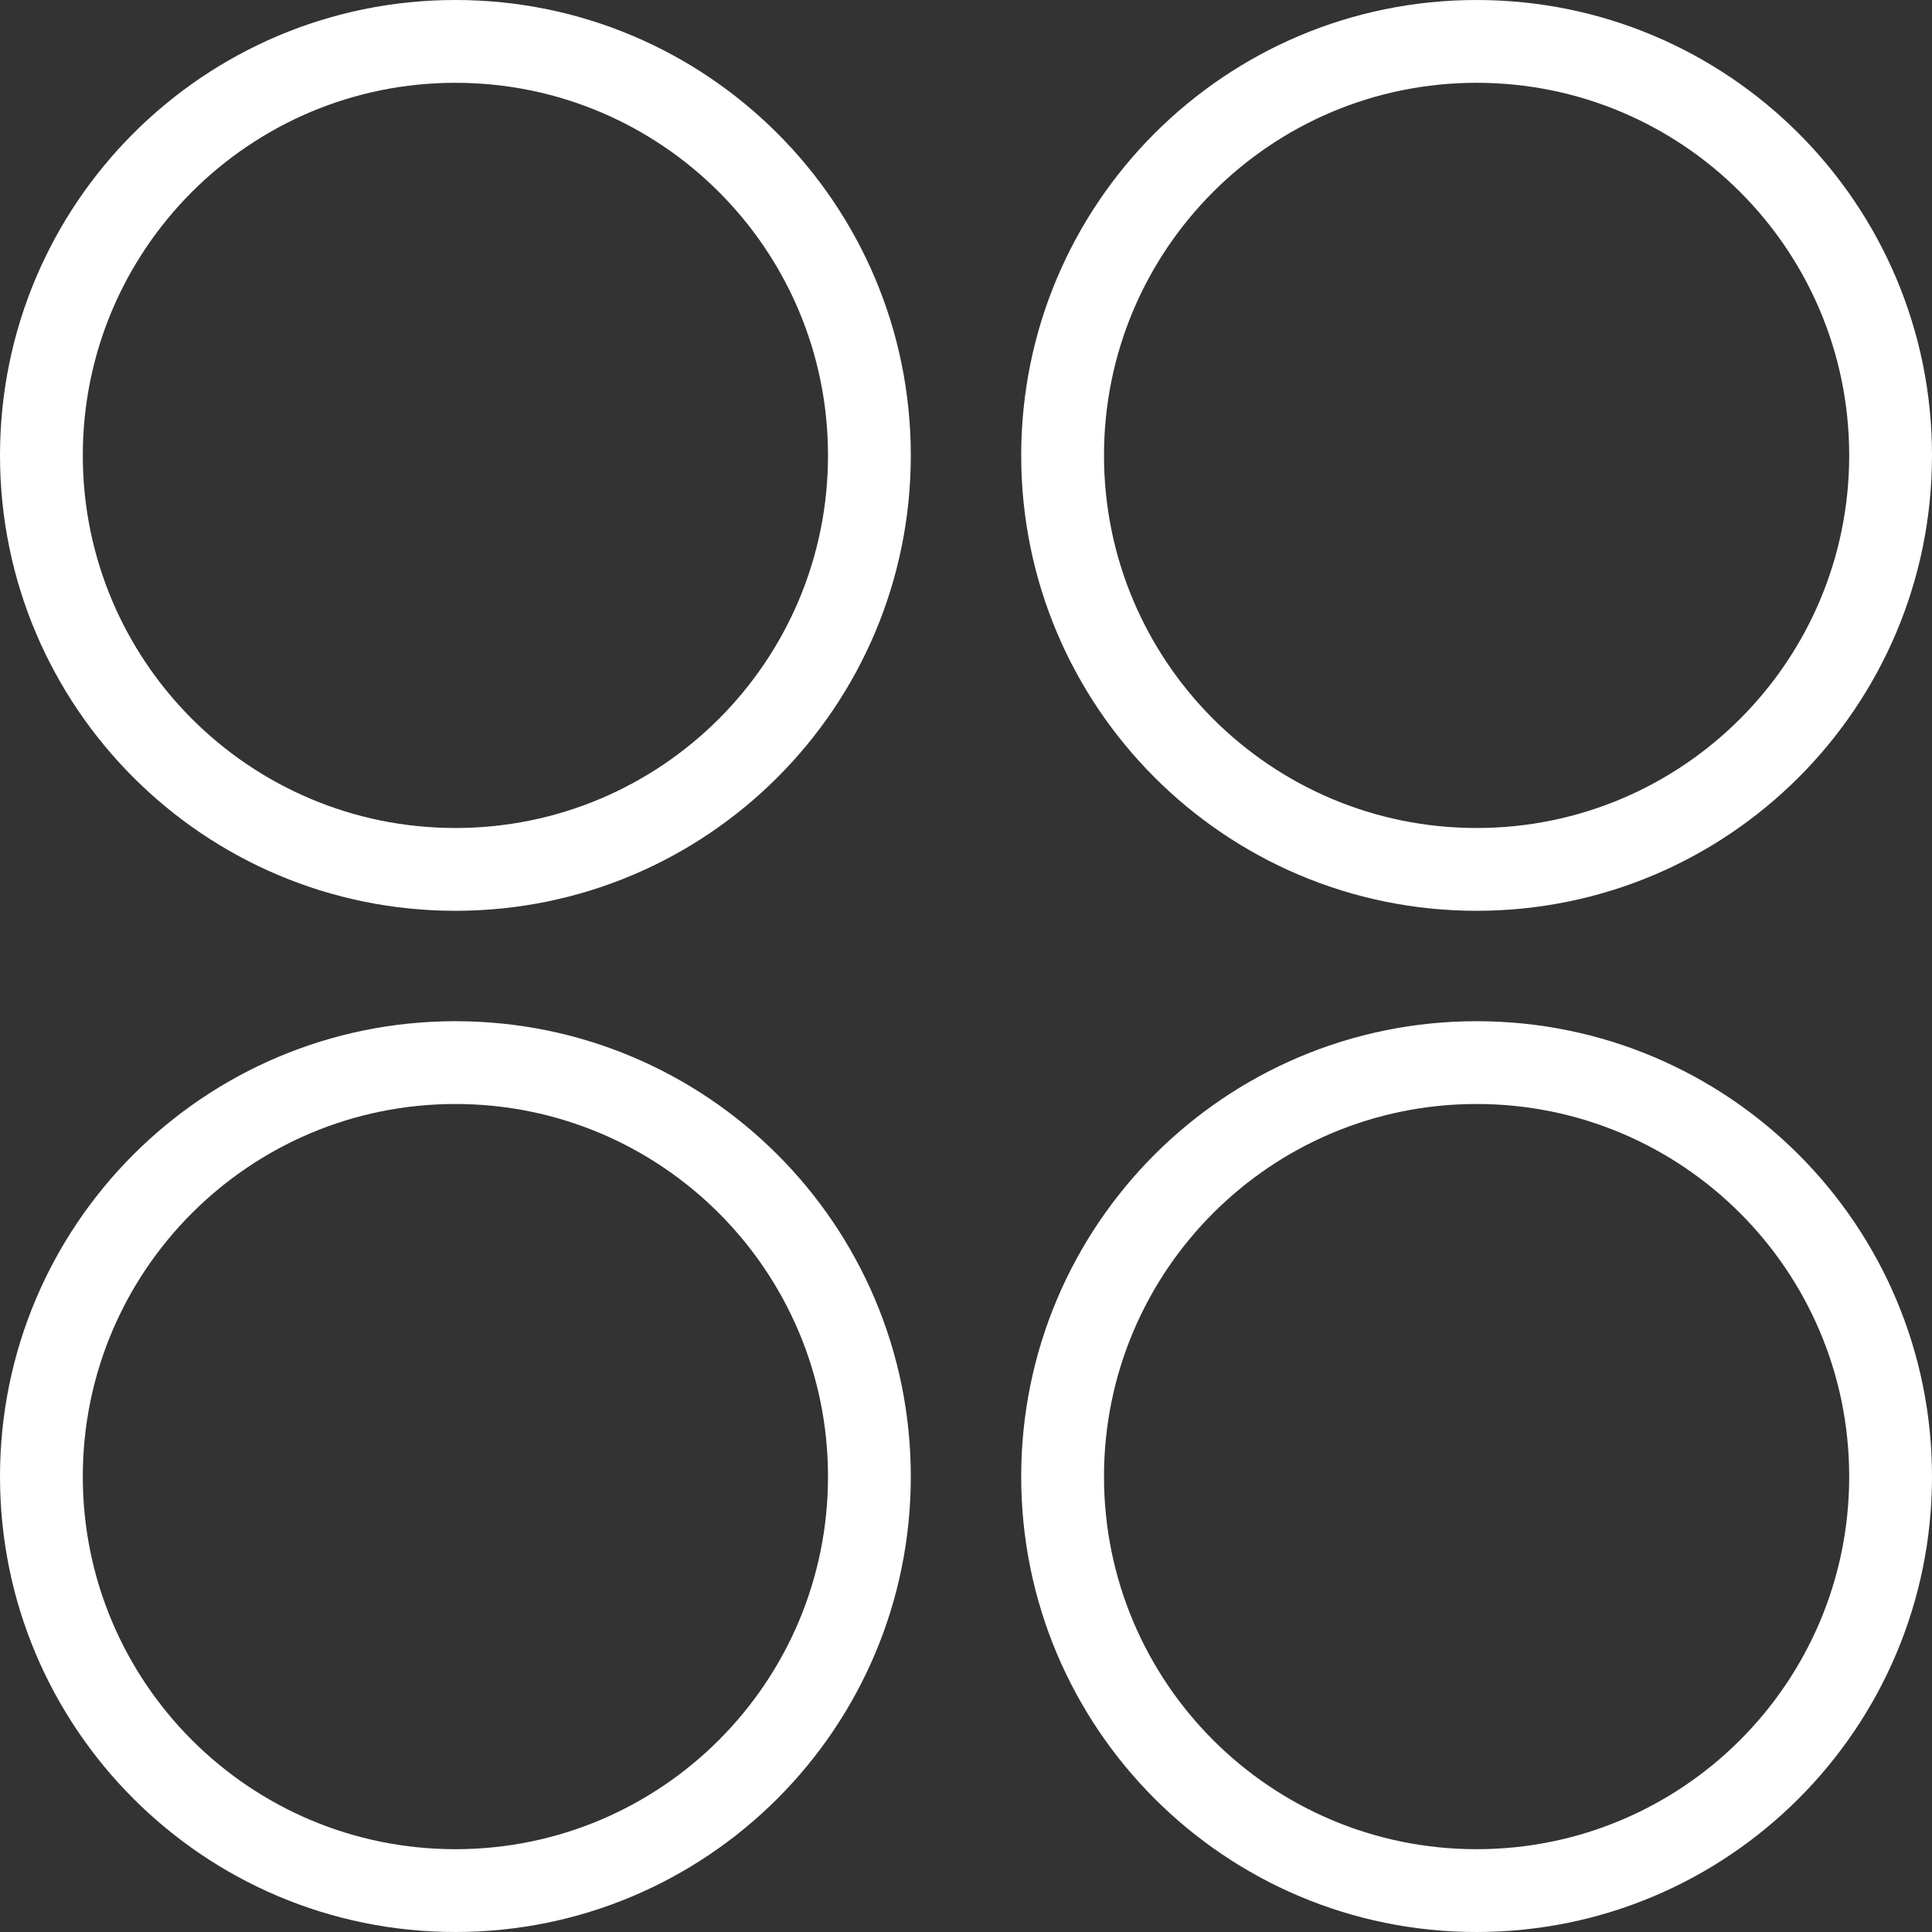 <?xml version="1.0" encoding="UTF-8"?> <svg xmlns="http://www.w3.org/2000/svg" width="70" height="70" viewBox="0 0 70 70" fill="none"><rect x="0" y="0" width="70" height="70" fill="#333333" stroke="none"/> <path fill-rule="evenodd" clip-rule="evenodd" d="M16.5 30C23.956 30 30 23.956 30 16.5C30 9.044 23.956 3 16.5 3C9.044 3 3 9.044 3 16.5C3 23.956 9.044 30 16.5 30ZM16.5 33C25.613 33 33 25.613 33 16.5C33 7.387 25.613 0 16.5 0C7.387 0 0 7.387 0 16.5C0 25.613 7.387 33 16.5 33Z" fill="white"></path> <path fill-rule="evenodd" clip-rule="evenodd" d="M16.5 67C23.956 67 30 60.956 30 53.5C30 46.044 23.956 40 16.5 40C9.044 40 3 46.044 3 53.5C3 60.956 9.044 67 16.5 67ZM16.5 70C25.613 70 33 62.613 33 53.5C33 44.387 25.613 37 16.5 37C7.387 37 0 44.387 0 53.5C0 62.613 7.387 70 16.5 70Z" fill="white"></path> <path fill-rule="evenodd" clip-rule="evenodd" d="M53.5 30C60.956 30 67 23.956 67 16.5C67 9.044 60.956 3 53.5 3C46.044 3 40 9.044 40 16.5C40 23.956 46.044 30 53.5 30ZM53.5 33C62.613 33 70 25.613 70 16.5C70 7.387 62.613 0 53.5 0C44.387 0 37 7.387 37 16.5C37 25.613 44.387 33 53.5 33Z" fill="white"></path> <path fill-rule="evenodd" clip-rule="evenodd" d="M53.5 67C60.956 67 67 60.956 67 53.5C67 46.044 60.956 40 53.5 40C46.044 40 40 46.044 40 53.5C40 60.956 46.044 67 53.5 67ZM53.5 70C62.613 70 70 62.613 70 53.5C70 44.387 62.613 37 53.5 37C44.387 37 37 44.387 37 53.5C37 62.613 44.387 70 53.5 70Z" fill="white"></path> </svg> 